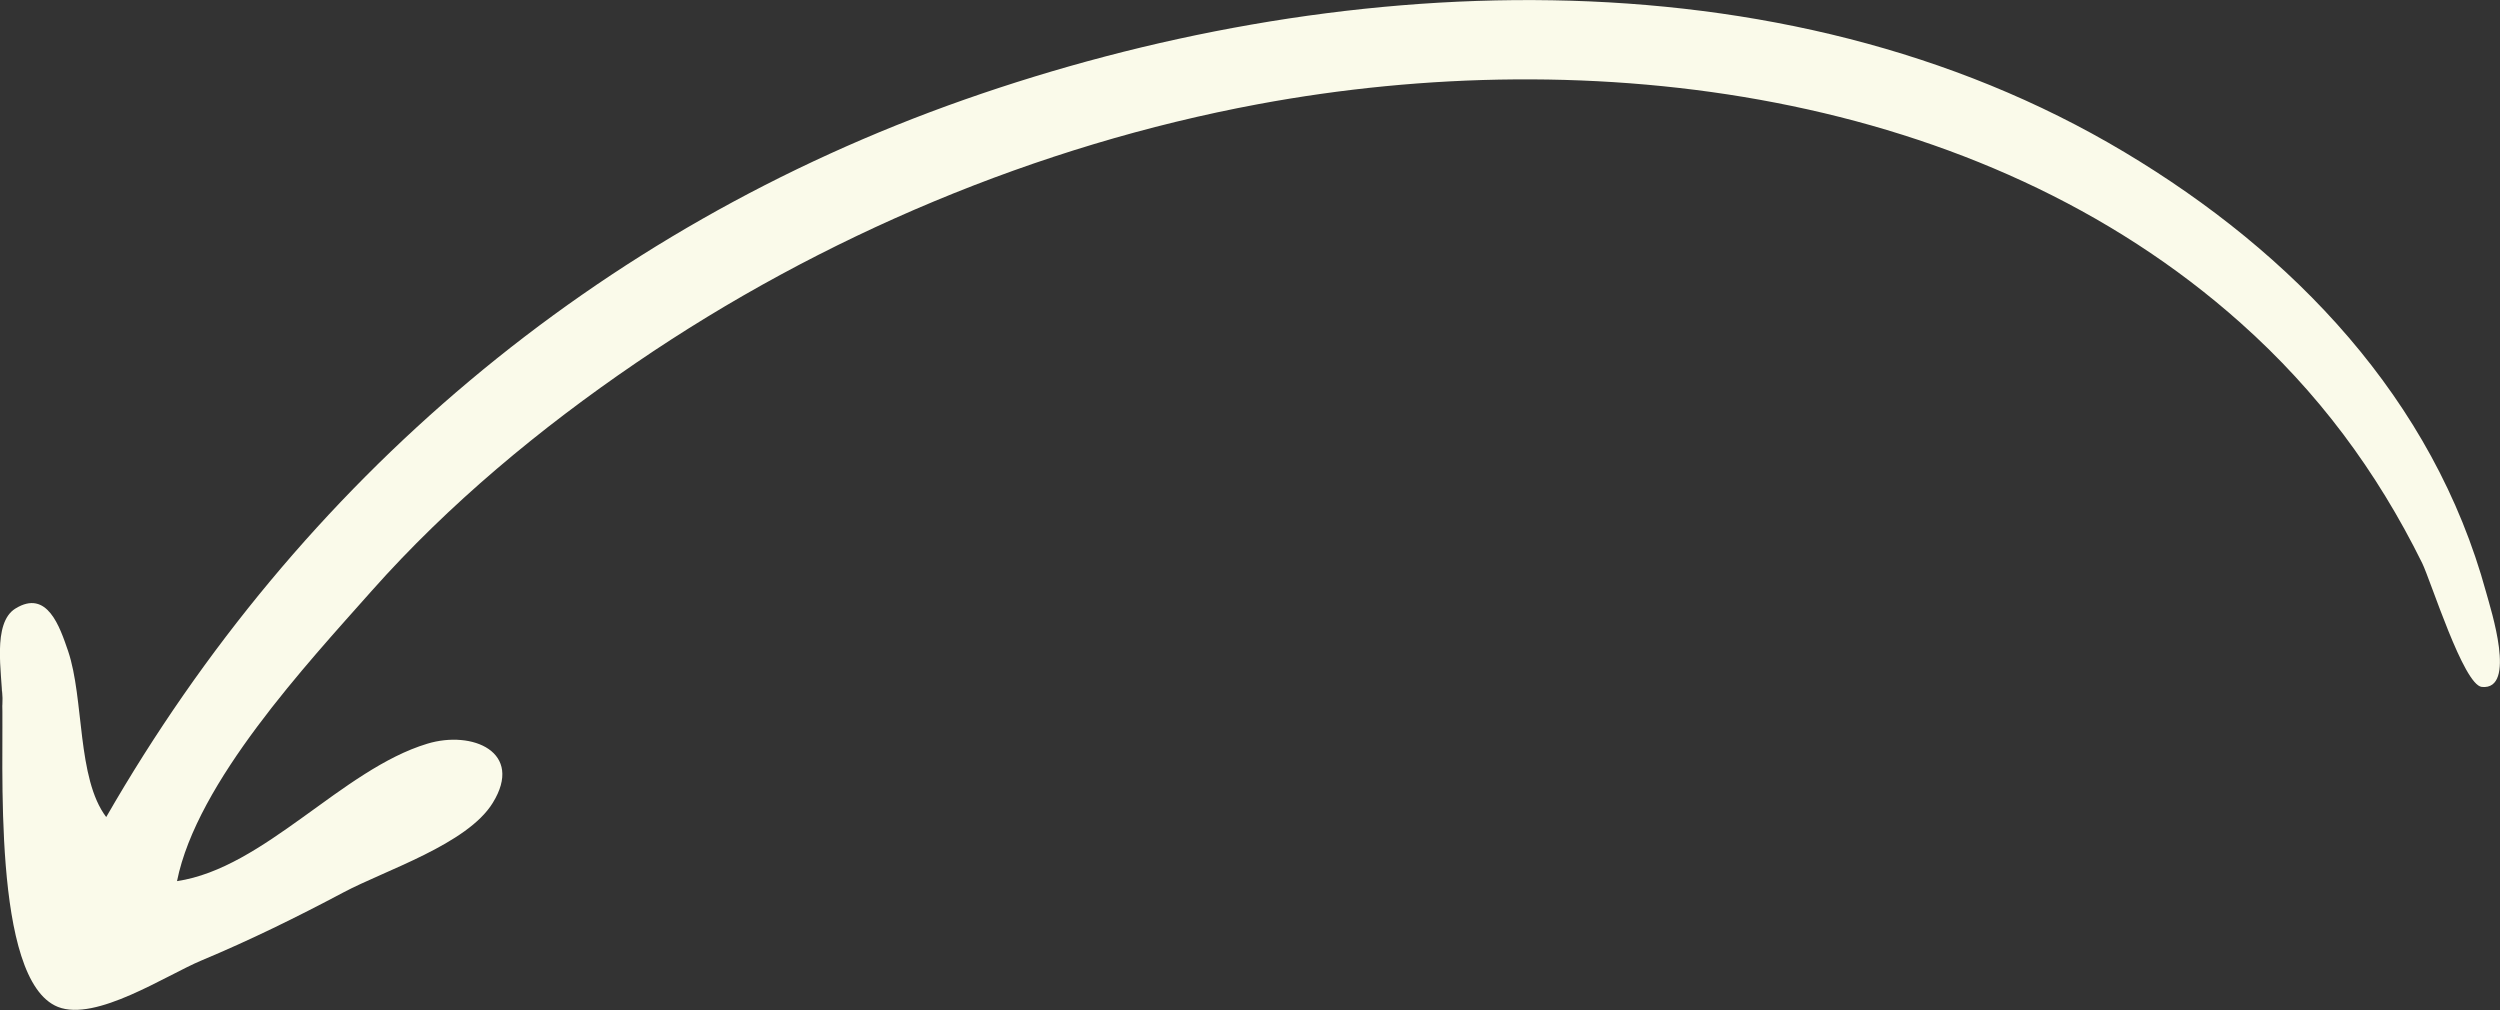 <?xml version="1.0" encoding="UTF-8"?> <svg xmlns="http://www.w3.org/2000/svg" width="1500" height="606" viewBox="0 0 1500 606" fill="none"><rect x="0" y="0" width="1500" height="606" fill="#333333" stroke="none"/> <g clip-path="url(#clip0_96_12020)"> <path d="M1.308 418.803C1.308 404.537 -4.902 373.829 9.26 365.117C28.323 353.357 35.839 376.007 40.85 390.599C50.545 419.238 46.079 466.934 63.726 490.238C179.739 288.346 357.735 137.418 578.65 59.776C798.366 -17.43 1067.65 -32.458 1274.62 91.247C1375.93 151.792 1460.02 239.344 1491.72 355.535C1494.44 365.553 1510.24 414.229 1489.11 412.16C1478.1 411.071 1458.5 348.456 1453.27 337.785C1425.93 282.466 1390.52 234.879 1344.44 193.826C1187.47 53.678 954.467 25.365 754.902 62.498C622.658 87.109 493.029 141.665 381.7 217.674C324.183 256.876 269.281 302.394 222.985 354.555C183.987 398.548 118.083 469.33 106.209 528.677C158.606 520.837 205.229 461.707 256.318 446.244C283.443 437.968 314.488 451.253 295.643 481.744C280.393 506.572 231.046 522.144 206.101 535.429C178.214 550.239 150.109 564.068 120.915 576.264C99.565 585.194 57.517 613.18 34.75 604.142C-5.337 588.134 2.506 455.5 1.308 418.803C1.852 434.157 1.308 403.884 1.308 418.803Z" fill="#FAFAEA"></path> </g> <defs> <clipPath id="clip0_96_12020"> <rect width="1500" height="606" fill="white"></rect> </clipPath> </defs> </svg> 